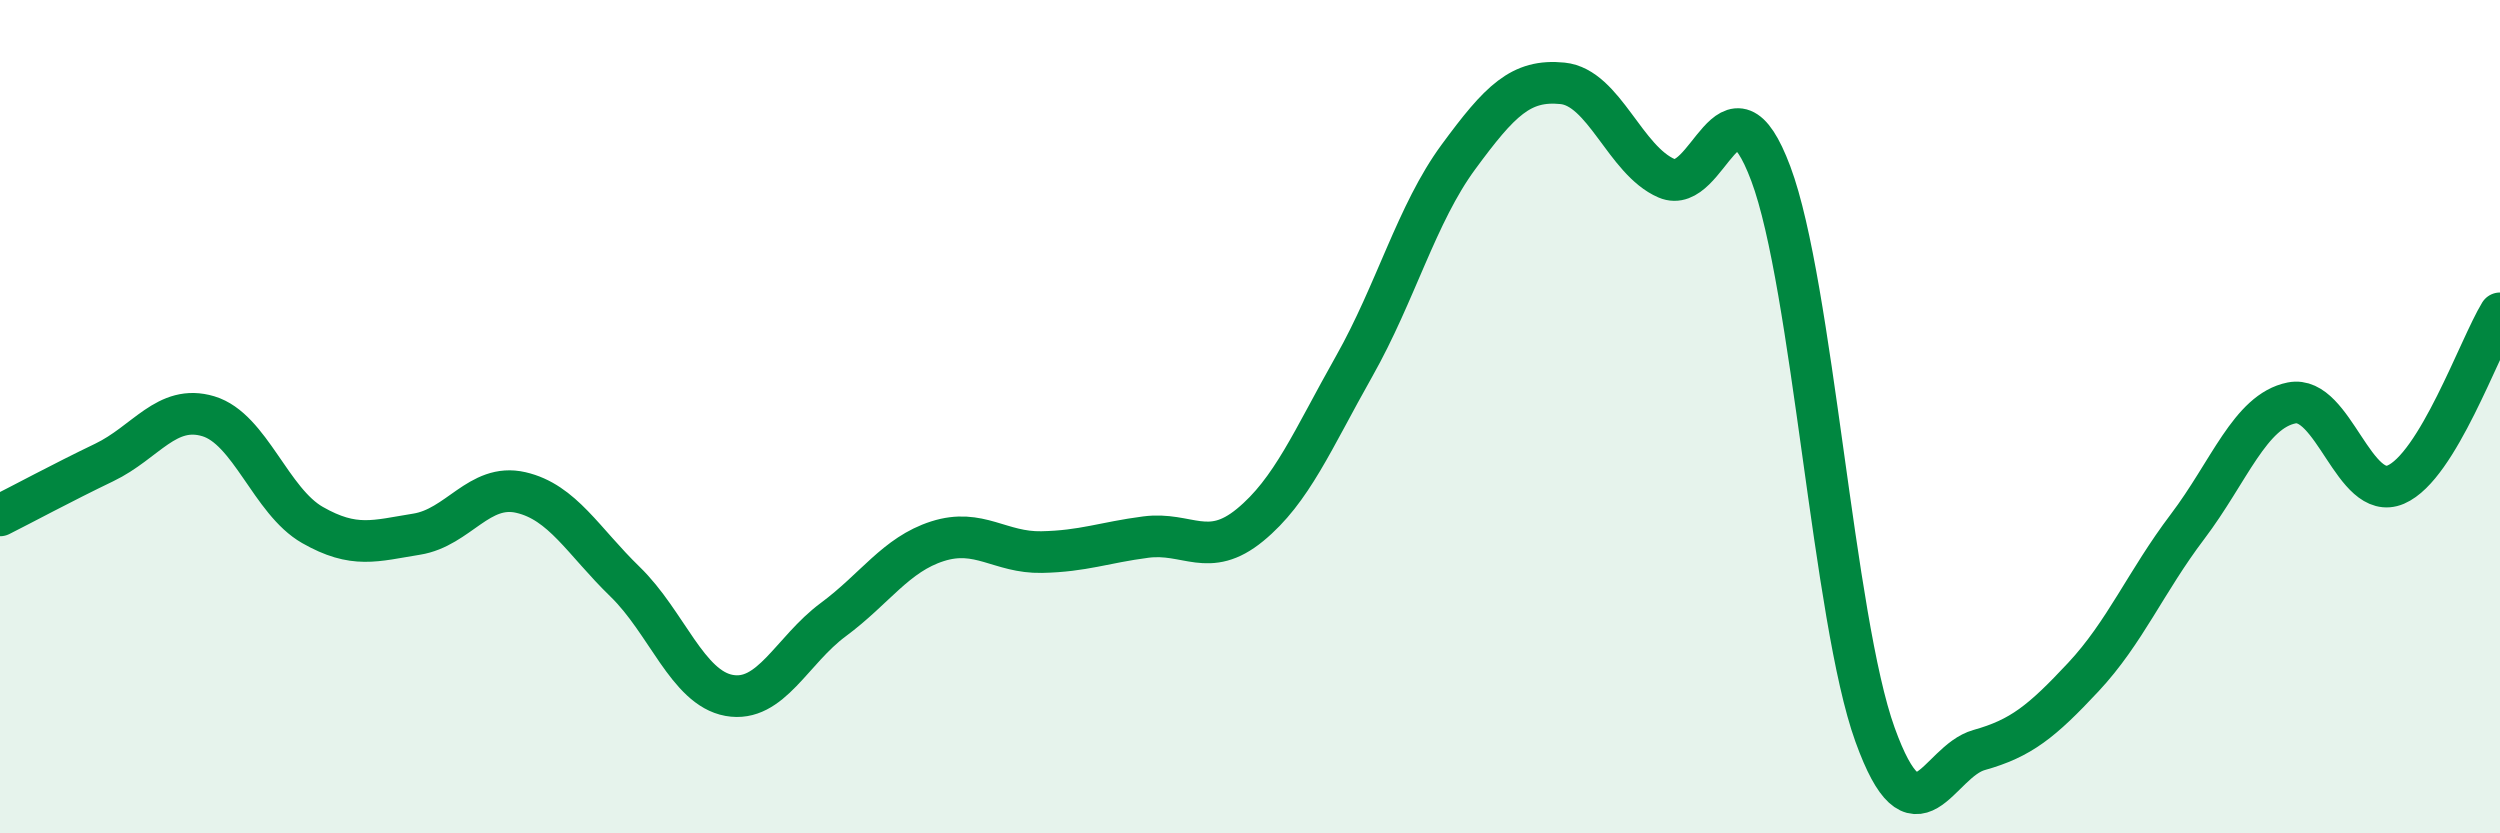 
    <svg width="60" height="20" viewBox="0 0 60 20" xmlns="http://www.w3.org/2000/svg">
      <path
        d="M 0,12.37 C 0.5,12.12 1.5,11.58 2.5,11.1 C 3.5,10.62 4,9.69 5,9.99 C 6,10.29 6.5,12.03 7.5,12.6 C 8.5,13.17 9,12.98 10,12.82 C 11,12.66 11.5,11.59 12.5,11.82 C 13.5,12.05 14,12.99 15,13.96 C 16,14.93 16.5,16.51 17.5,16.69 C 18.5,16.87 19,15.61 20,14.87 C 21,14.13 21.5,13.31 22.5,12.99 C 23.5,12.67 24,13.27 25,13.25 C 26,13.23 26.5,13.02 27.5,12.89 C 28.5,12.76 29,13.42 30,12.6 C 31,11.78 31.5,10.56 32.5,8.79 C 33.5,7.02 34,5.13 35,3.77 C 36,2.41 36.5,1.9 37.5,2 C 38.5,2.1 39,3.85 40,4.28 C 41,4.71 41.5,1.5 42.5,4.17 C 43.5,6.84 44,14.86 45,17.63 C 46,20.4 46.5,18.28 47.5,18 C 48.5,17.72 49,17.32 50,16.25 C 51,15.18 51.5,13.96 52.5,12.64 C 53.5,11.32 54,9.87 55,9.67 C 56,9.47 56.5,12.06 57.5,11.63 C 58.5,11.2 59.5,8.34 60,7.52L60 20L0 20Z"
        fill="#008740"
        opacity="0.1"
        stroke-linecap="round"
        stroke-linejoin="round"
      />
      <path
        d="M 0,12.37 C 0.5,12.12 1.5,11.58 2.5,11.1 C 3.5,10.62 4,9.69 5,9.99 C 6,10.29 6.5,12.03 7.5,12.6 C 8.5,13.17 9,12.98 10,12.82 C 11,12.66 11.5,11.59 12.5,11.82 C 13.5,12.05 14,12.99 15,13.96 C 16,14.93 16.5,16.51 17.5,16.69 C 18.5,16.87 19,15.61 20,14.87 C 21,14.13 21.5,13.31 22.5,12.99 C 23.5,12.67 24,13.27 25,13.25 C 26,13.23 26.5,13.02 27.5,12.89 C 28.5,12.76 29,13.42 30,12.6 C 31,11.78 31.5,10.56 32.5,8.79 C 33.5,7.02 34,5.13 35,3.77 C 36,2.41 36.5,1.9 37.5,2 C 38.5,2.1 39,3.85 40,4.28 C 41,4.71 41.5,1.5 42.5,4.17 C 43.5,6.84 44,14.86 45,17.63 C 46,20.4 46.5,18.28 47.5,18 C 48.5,17.72 49,17.32 50,16.25 C 51,15.18 51.5,13.96 52.5,12.64 C 53.5,11.32 54,9.87 55,9.67 C 56,9.47 56.5,12.06 57.5,11.63 C 58.5,11.2 59.5,8.34 60,7.52"
        stroke="#008740"
        stroke-width="1"
        fill="none"
        stroke-linecap="round"
        stroke-linejoin="round"
      />
    </svg>
  